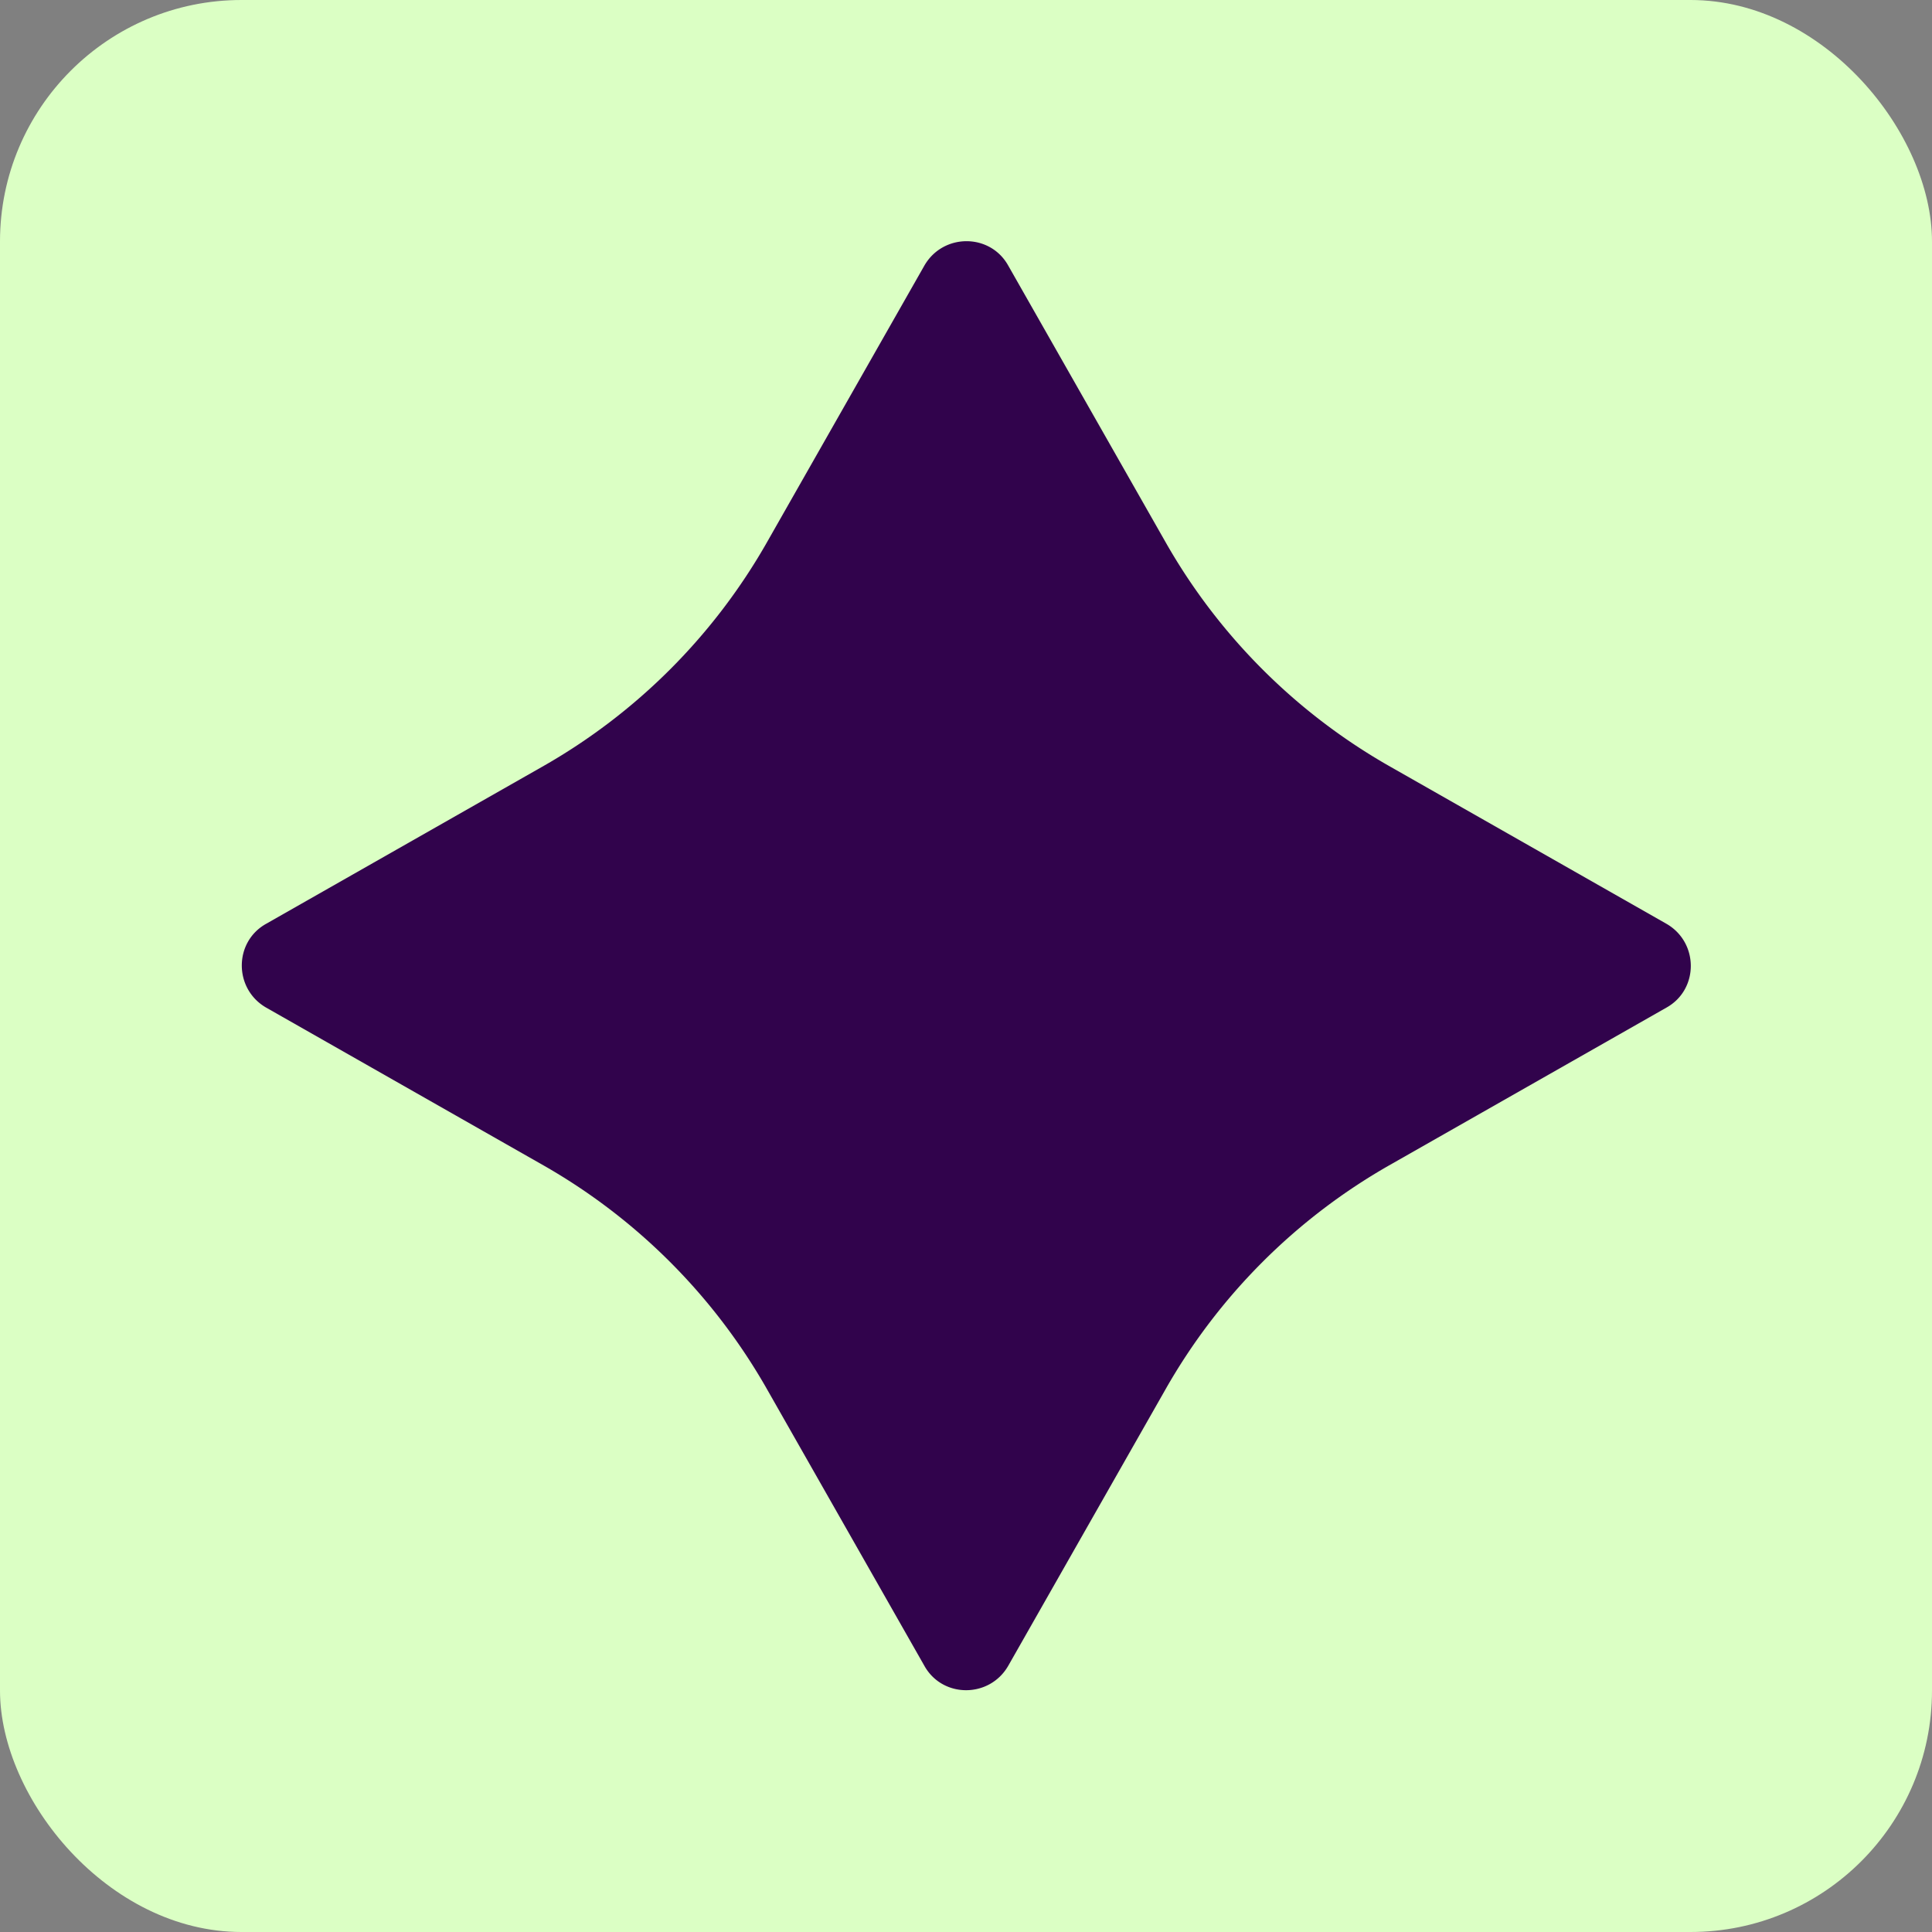 <svg xmlns="http://www.w3.org/2000/svg" viewBox="0 0 32 32"><rect x="0" y="0" width="32" height="32" fill="#808080" stroke="none"/><rect width="32" height="32" rx="4" ry="4" style="fill:#dbffc4"/><path d="m12.71 8.97 2.6-4.57c.31-.54 1.09-.54 1.39 0l2.6 4.57a9.895 9.895 0 0 0 3.73 3.73l4.57 2.6c.54.31.54 1.09 0 1.39l-4.57 2.6a9.895 9.895 0 0 0-3.73 3.73l-2.6 4.57c-.31.54-1.09.54-1.39 0l-2.6-4.57a9.895 9.895 0 0 0-3.73-3.73l-4.57-2.6c-.54-.31-.54-1.09 0-1.39l4.57-2.6a9.895 9.895 0 0 0 3.73-3.73Z" style="fill:#31034c"/></svg>